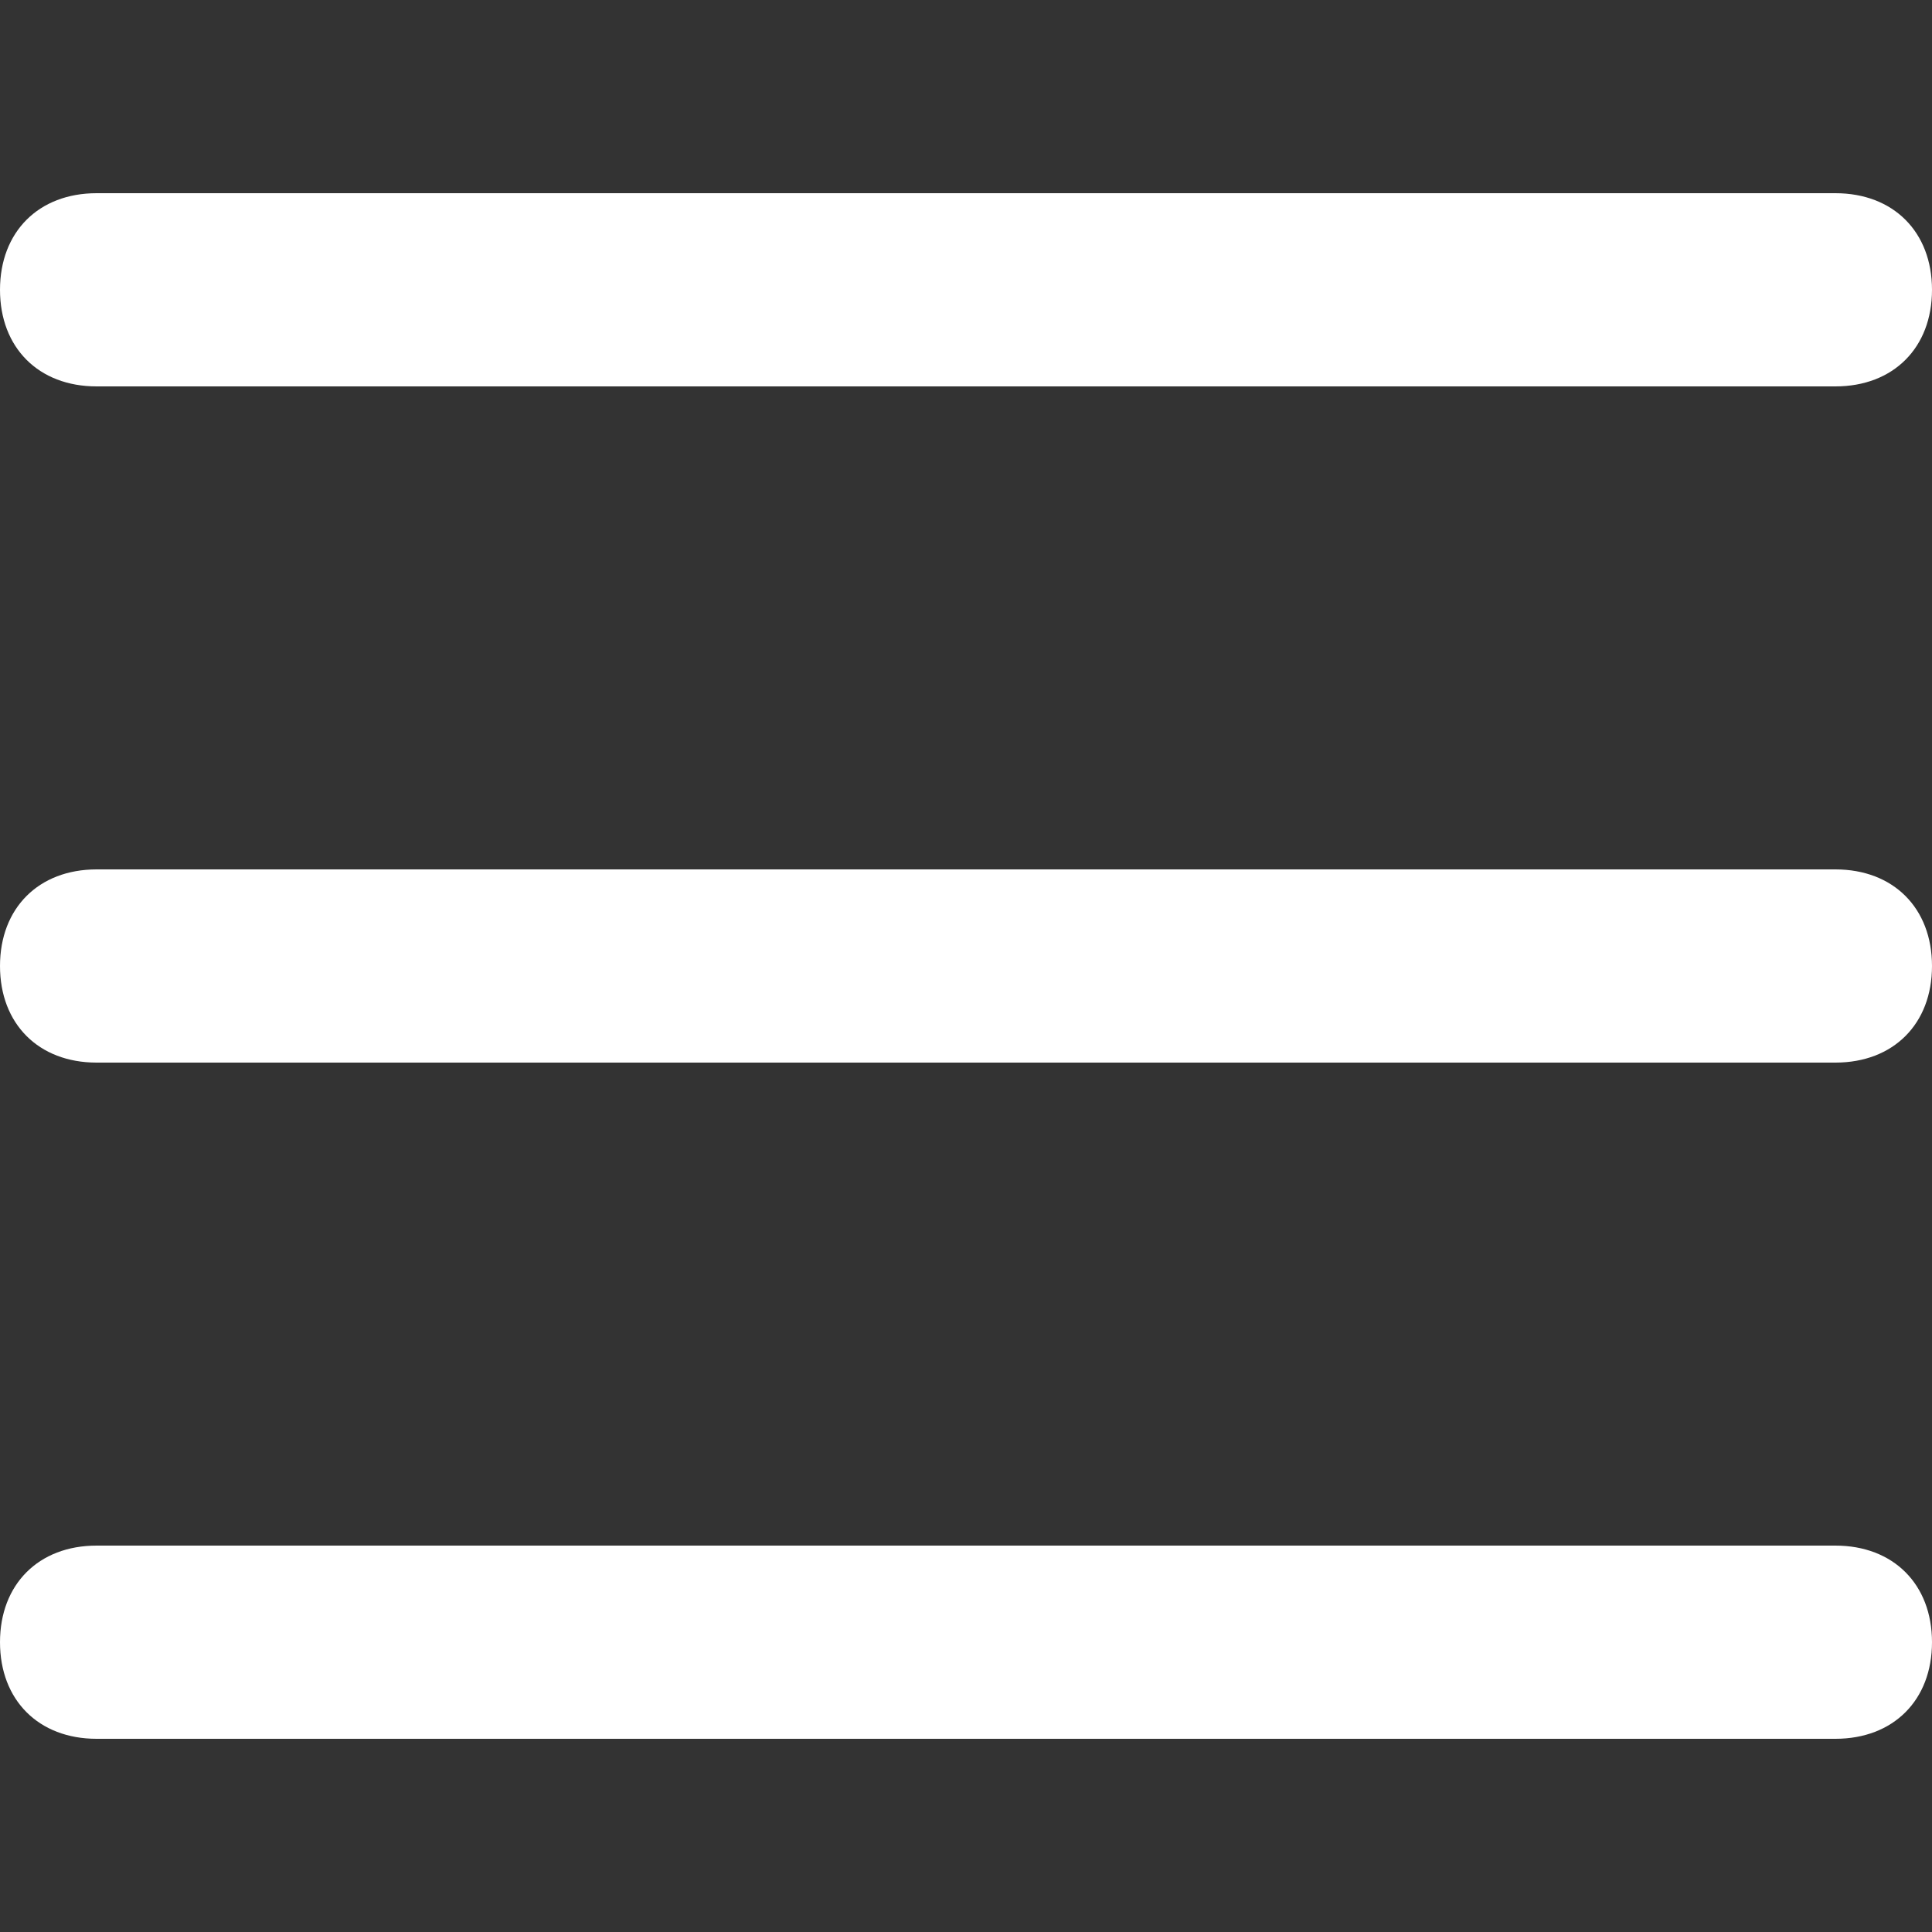 <?xml version="1.0" encoding="utf-8"?>
<svg version="1.1" xmlns="http://www.w3.org/2000/svg" xmlns:xlink="http://www.w3.org/1999/xlink" x="0px" y="0px" width="20px" height="20px" viewBox="0 0 20 20">
<rect x="0" y="0" width="20" height="20" fill="#333333" stroke="none"/>
<path style="fill:rgba(255,255,255,1.0);" d="M19 16H1c-.6 0-1 .4-1 1s.4 1 1 1h18c.6 0 1-.4 1-1s-.4-1-1-1ZM1 4h18c.6 0 1-.4 1-1s-.4-1-1-1H1c-.6 0-1 .4-1 1s.4 1 1 1ZM19 9H1c-.6 0-1 .4-1 1s.4 1 1 1h18c.6 0 1-.4 1-1s-.4-1-1-1Z"/>
</svg>